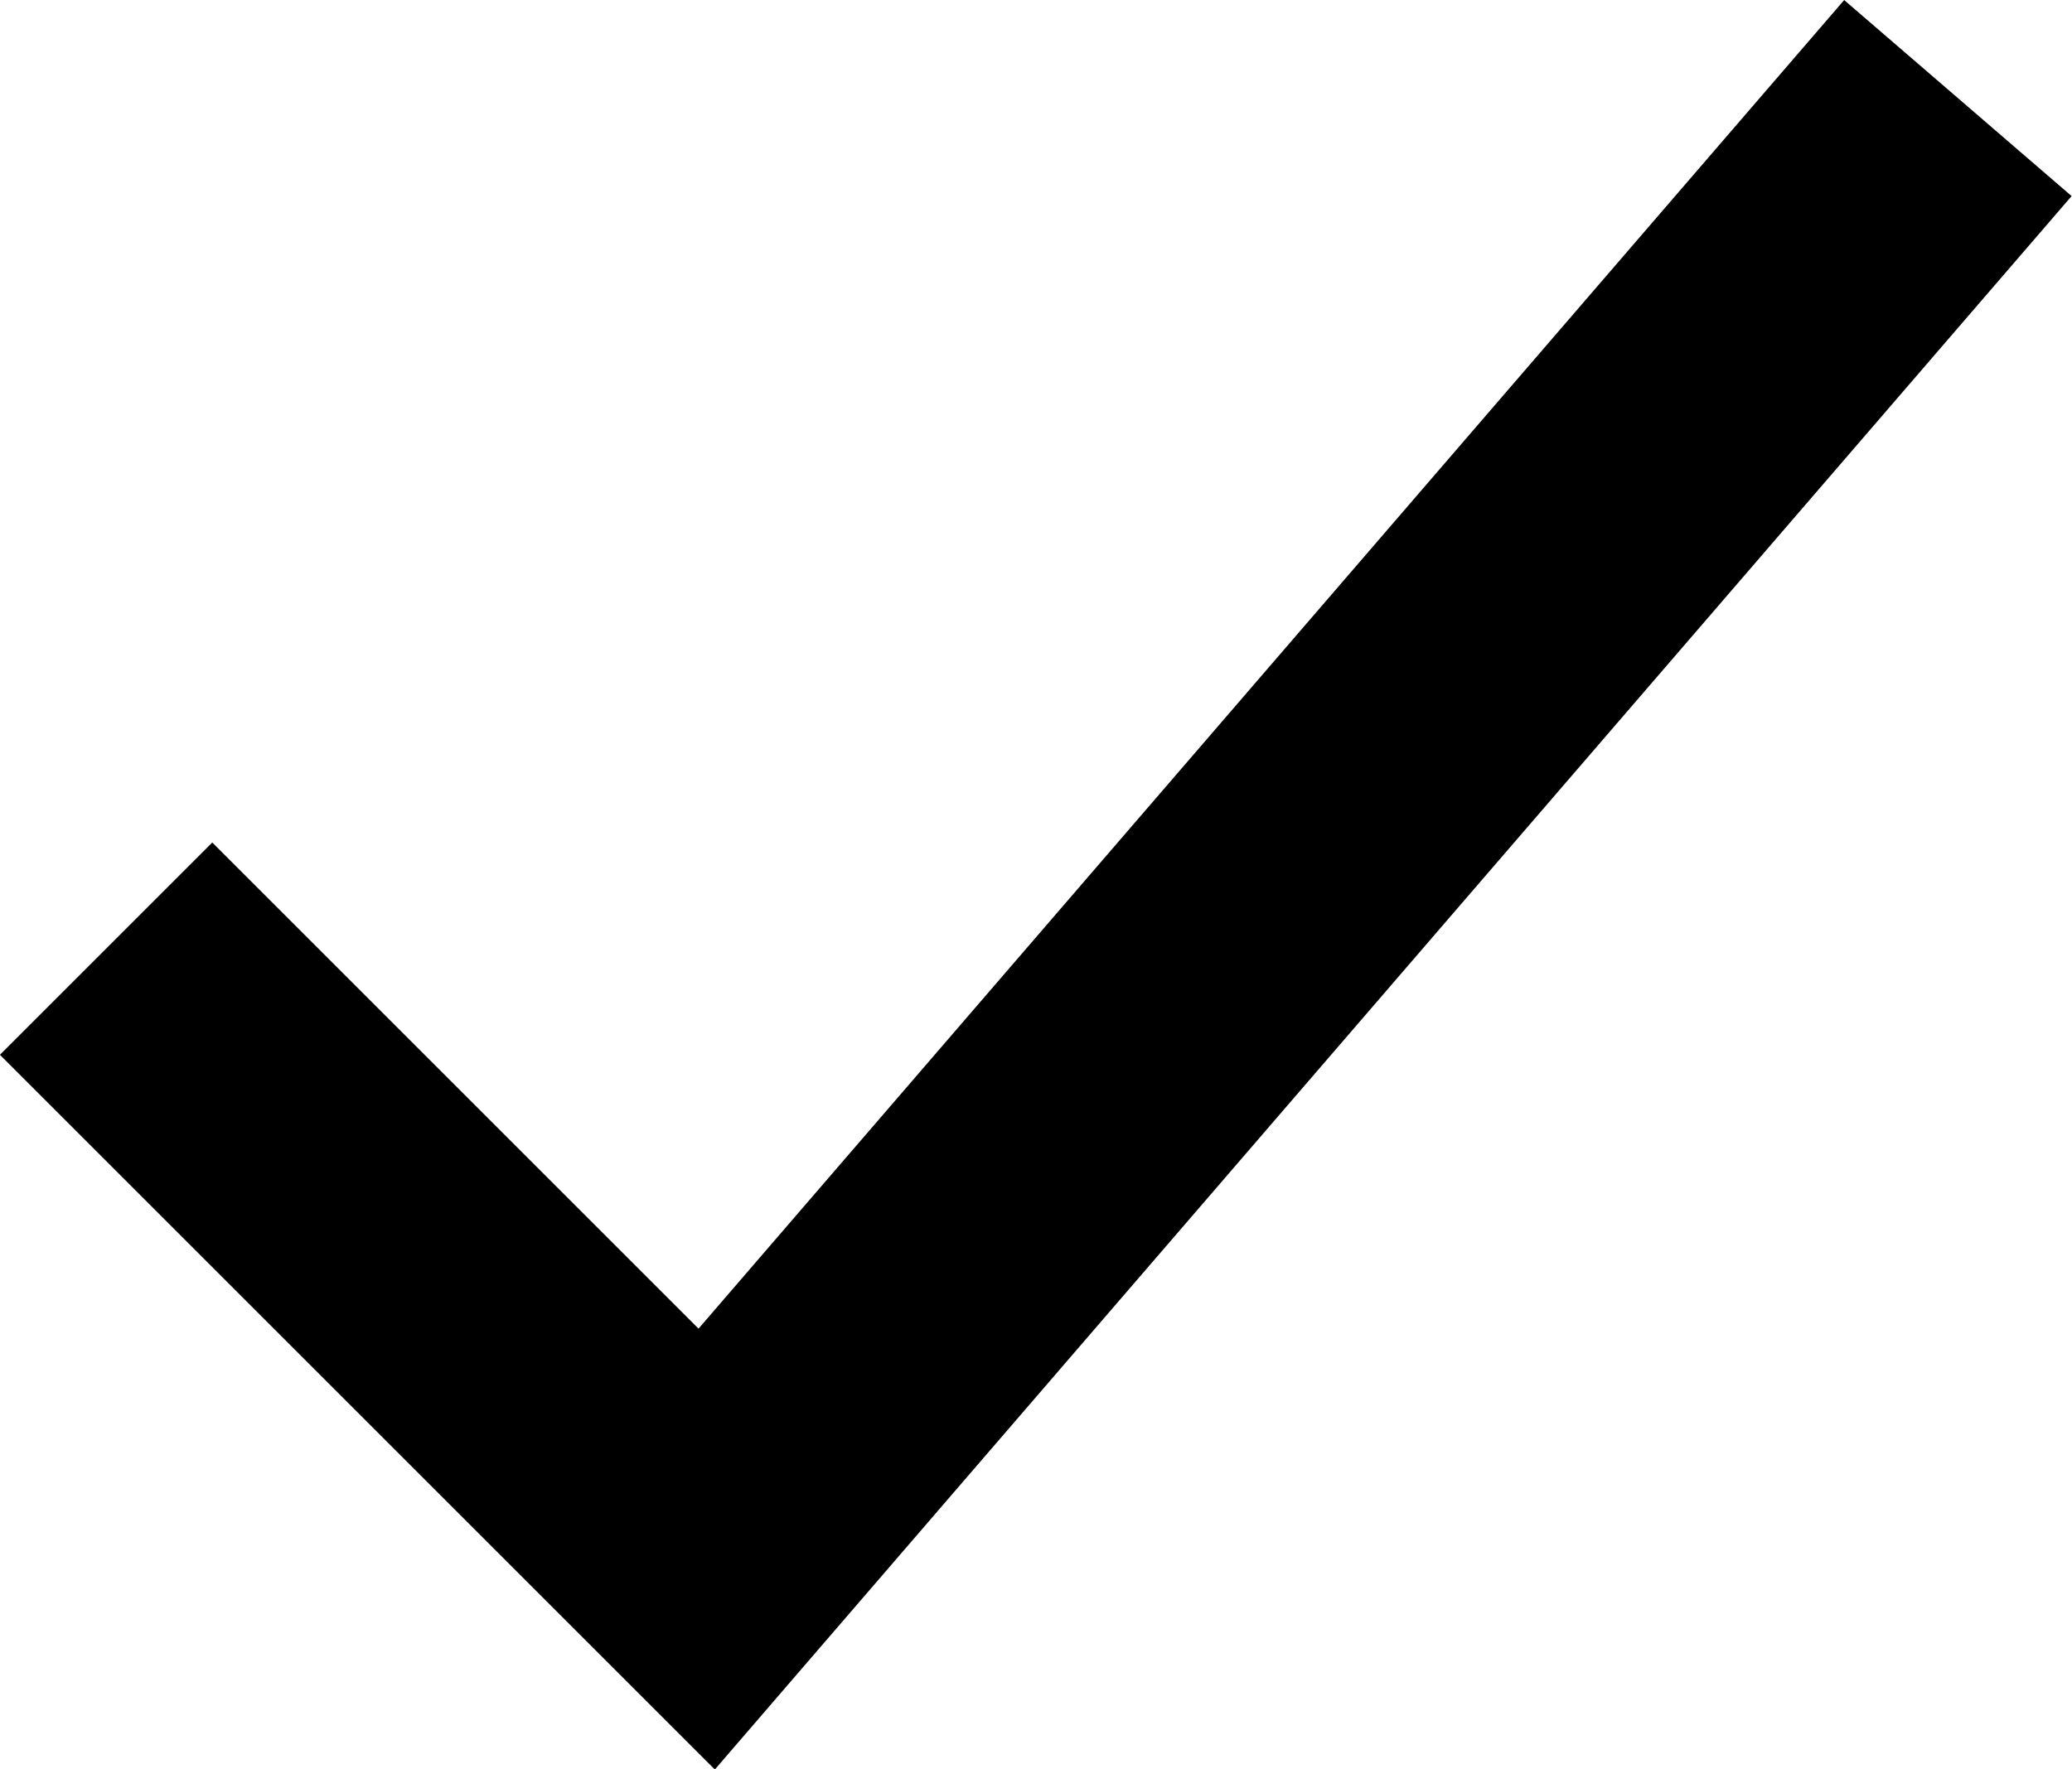 <?xml version="1.0" encoding="UTF-8"?><svg id="a" xmlns="http://www.w3.org/2000/svg" viewBox="0 0 20.7 17.68"><polyline points="1.06 9.48 7.06 15.48 19.56 .98" fill="none" stroke="#000" stroke-miterlimit="10" stroke-width="3"/></svg>